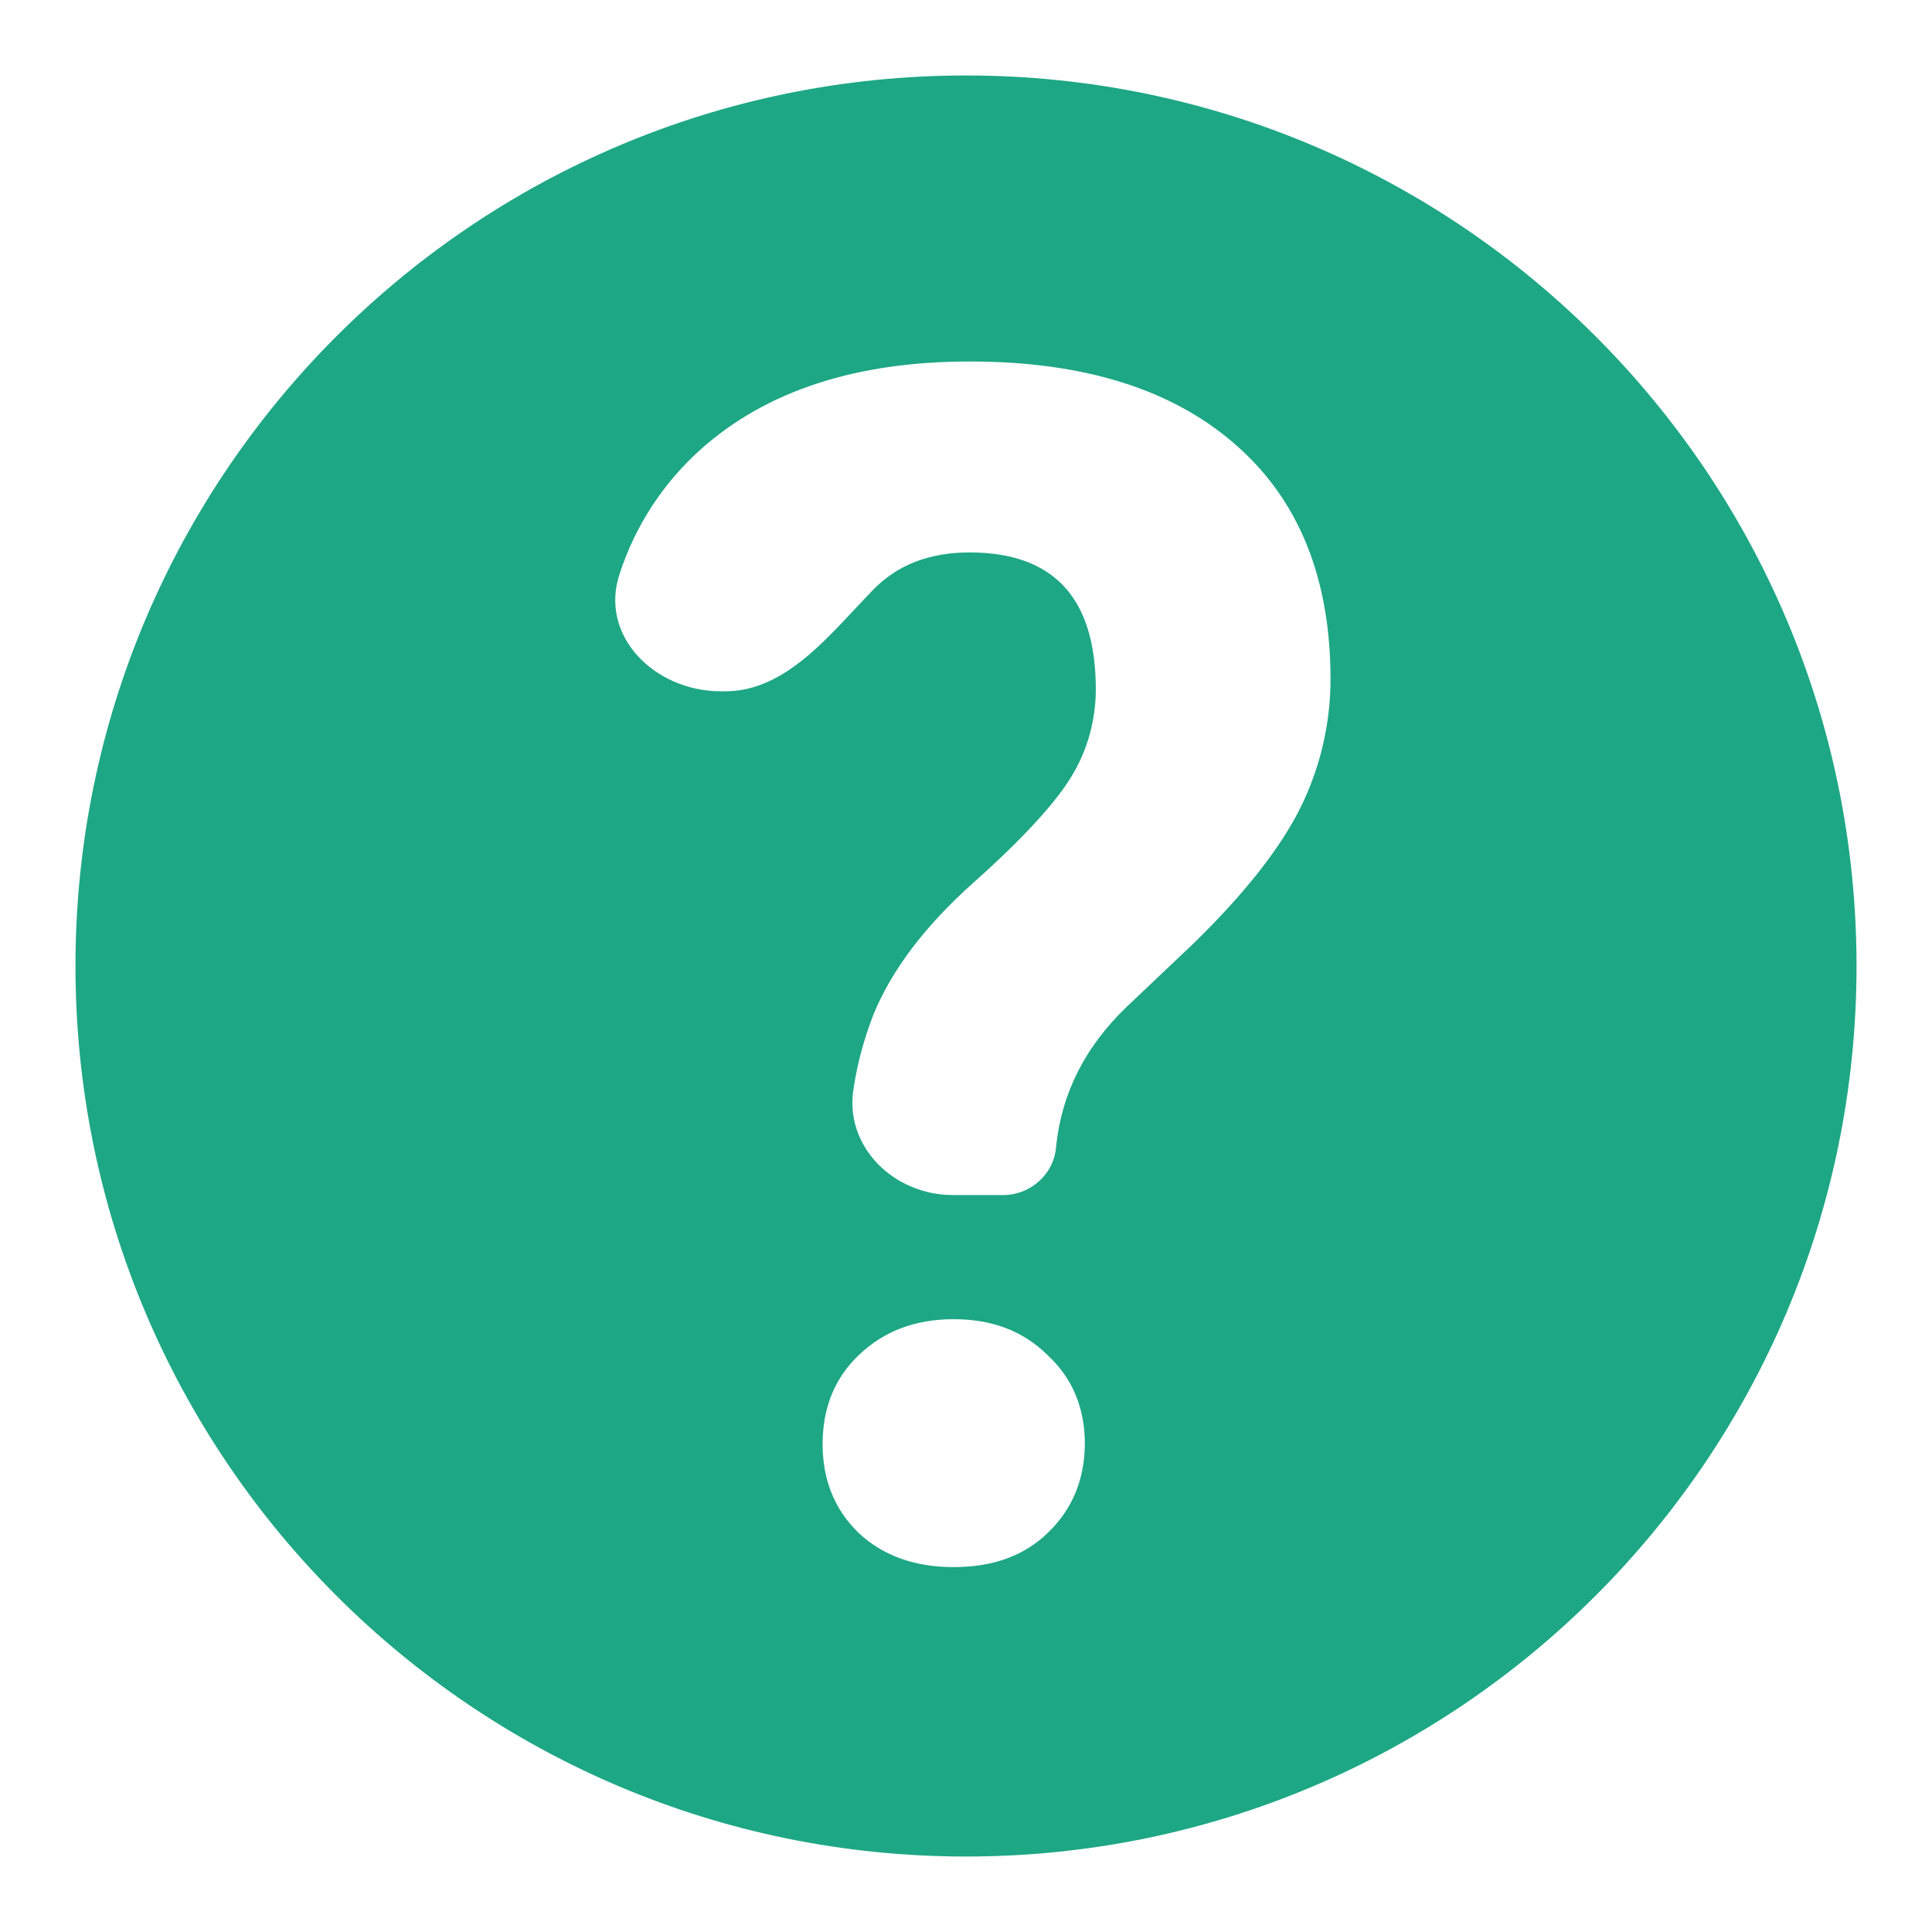 <svg enable-background="new 0 0 512 512" height="512" viewBox="0 0 512 512" width="512" xmlns="http://www.w3.org/2000/svg"><path d="m256 20c-130.3 0-236 105.7-236 236s105.7 236 236 236 236-105.7 236-236-105.7-236-236-236zm21.8 386.1c-6.3 6.2-14.7 9.2-25.1 9.2s-18.9-3.1-25.3-9.2c-6.3-6.2-9.4-14-9.4-23.4 0-9.6 3.2-17.5 9.6-23.6 6.6-6.3 14.9-9.5 25.1-9.5s18.4 3.1 24.9 9.5c6.6 6.1 9.9 14 9.9 23.6-.1 9.4-3.3 17.2-9.7 23.4zm66.6-191.6c-5.4 10.7-14.9 22.7-28.5 35.9l-17.4 16.5c-10.9 10.5-17.1 22.7-18.6 36.7-.2 3.6-1.8 6.9-4.4 9.3s-6 3.8-9.6 3.8h-13.4c-15.6 0-28.8-12.8-26.3-28.2 1-6.7 2.8-13.3 5.3-19.7 4.9-11.9 13.7-23.5 26.6-35 13-11.6 21.6-21 25.9-28.1 4.2-6.9 6.4-14.9 6.4-23 0-24.2-11.1-36.3-33.5-36.3-10.6 0-19.1 3.3-25.5 9.9-11.4 11.7-22.9 26.9-39.2 26.9h-1.2c-17.4 0-32.3-14.6-26.8-31.1 4.1-12.7 11.6-24.2 21.6-33.1 17.4-15.5 41.2-23.2 71.2-23.2 30.3 0 53.8 7.4 70.5 22.1 16.7 14.6 25.1 35.3 25.1 62.1 0 11.9-2.8 23.8-8.2 34.5z" fill="#1da785"/></svg>